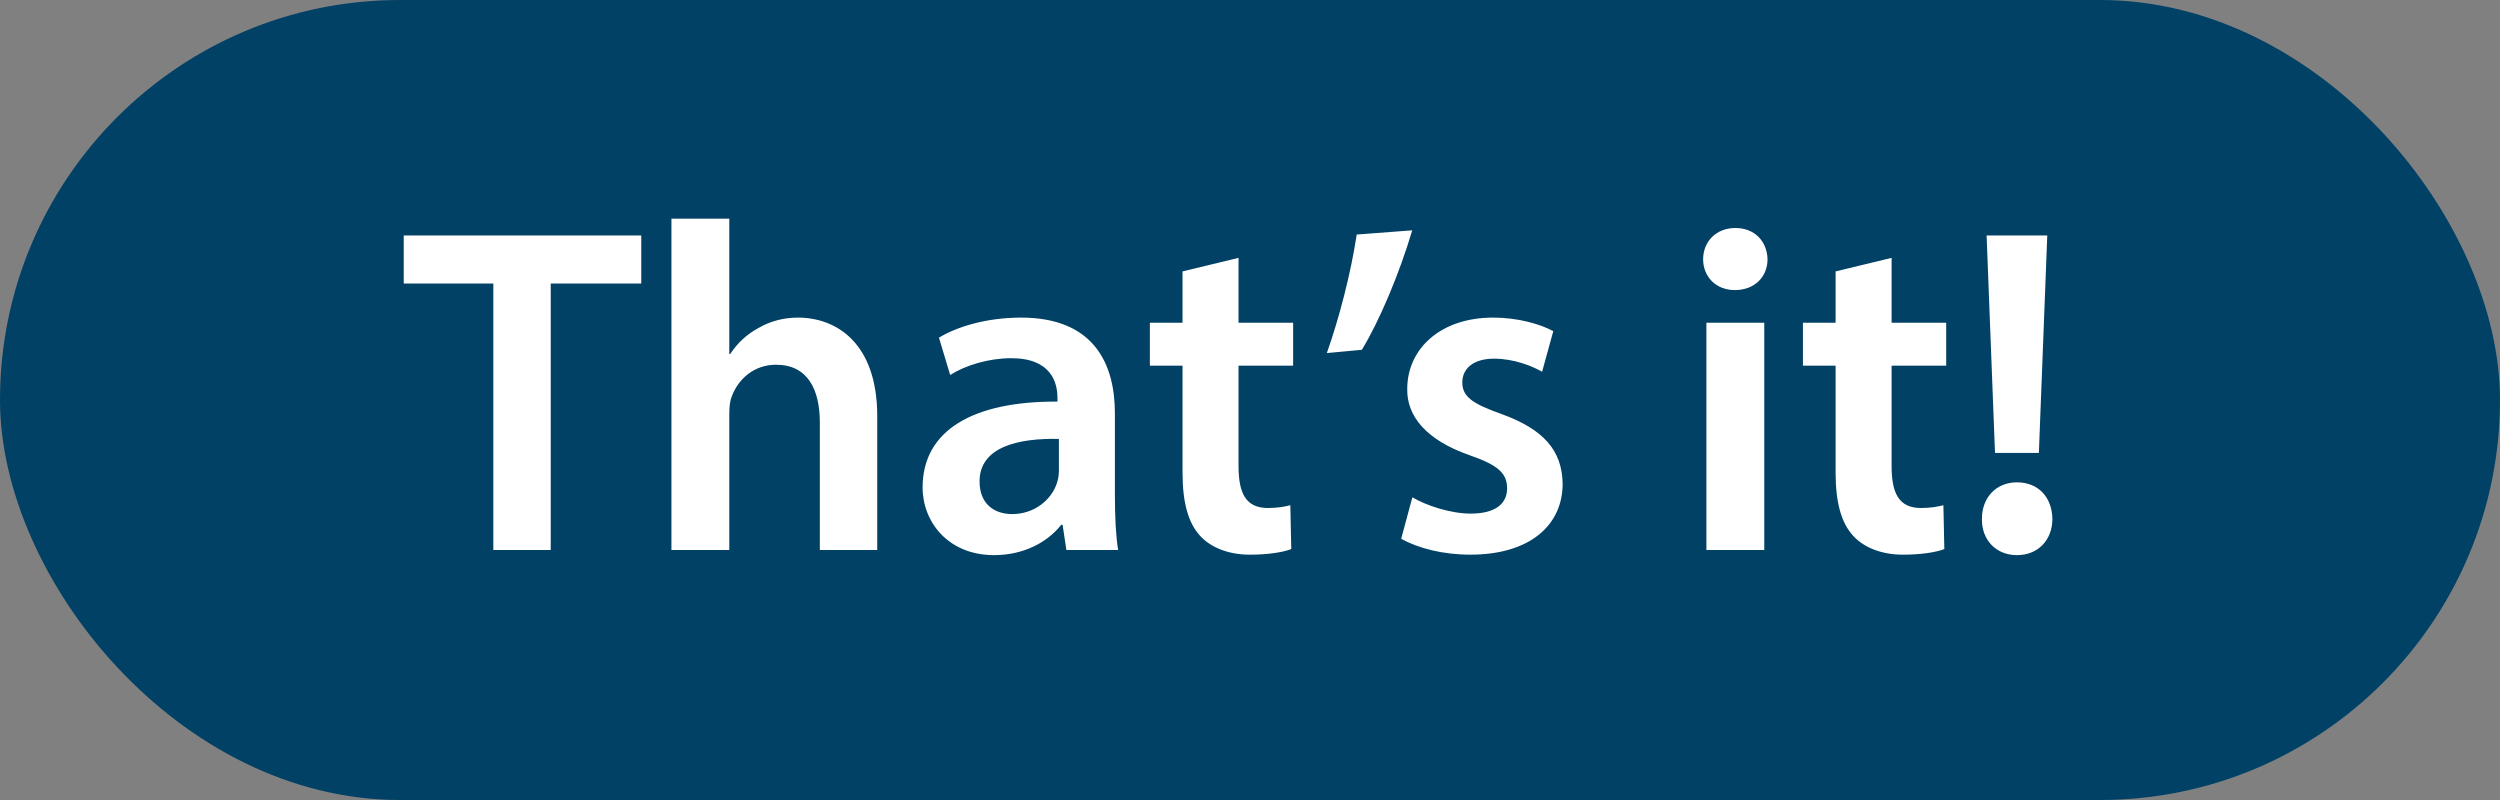 <svg width="75" height="24" viewBox="0 0 75 24" fill="none" xmlns="http://www.w3.org/2000/svg">
<rect x="0" y="0" width="75" height="24" fill="#808080" stroke="none"/>
<rect width="75" height="24" rx="12" fill="#004165"/>
<path d="M14.8 16.5V8.506H12.112V7.064H19.238V8.506H16.522V16.5H14.8ZM20.143 16.5V6.56H21.879V10.62H21.907C22.117 10.298 22.397 10.032 22.761 9.836C23.097 9.64 23.503 9.528 23.937 9.528C25.099 9.528 26.317 10.298 26.317 12.482V16.5H24.595V12.678C24.595 11.684 24.231 10.942 23.279 10.942C22.607 10.942 22.131 11.39 21.949 11.908C21.893 12.048 21.879 12.23 21.879 12.426V16.5H20.143ZM33.544 16.5H31.991L31.878 15.744H31.837C31.416 16.276 30.703 16.654 29.82 16.654C28.448 16.654 27.678 15.66 27.678 14.624C27.678 12.902 29.204 12.034 31.724 12.048V11.936C31.724 11.488 31.543 10.746 30.338 10.746C29.666 10.746 28.966 10.956 28.505 11.25L28.169 10.13C28.672 9.822 29.555 9.528 30.633 9.528C32.816 9.528 33.447 10.914 33.447 12.398V14.862C33.447 15.478 33.474 16.08 33.544 16.5ZM31.767 14.106V13.168C30.549 13.14 29.387 13.406 29.387 14.442C29.387 15.114 29.82 15.422 30.366 15.422C31.052 15.422 31.556 14.974 31.71 14.484C31.753 14.358 31.767 14.218 31.767 14.106ZM35.476 8.142L37.156 7.736V9.682H38.794V10.97H37.156V13.98C37.156 14.806 37.38 15.24 38.038 15.24C38.332 15.24 38.556 15.198 38.71 15.156L38.738 16.472C38.486 16.57 38.038 16.64 37.492 16.64C36.862 16.64 36.33 16.43 36.008 16.08C35.644 15.688 35.476 15.072 35.476 14.176V10.97H34.496V9.682H35.476V8.142ZM40.701 7.036L42.367 6.91C41.989 8.184 41.387 9.626 40.855 10.494L39.805 10.592C40.169 9.57 40.533 8.17 40.701 7.036ZM42.035 16.164L42.371 14.918C42.763 15.156 43.505 15.408 44.121 15.408C44.877 15.408 45.213 15.1 45.213 14.652C45.213 14.19 44.933 13.952 44.093 13.658C42.763 13.196 42.203 12.468 42.217 11.67C42.217 10.466 43.211 9.528 44.793 9.528C45.549 9.528 46.207 9.724 46.599 9.934L46.263 11.152C45.969 10.984 45.423 10.76 44.821 10.76C44.205 10.76 43.869 11.054 43.869 11.474C43.869 11.908 44.191 12.118 45.059 12.426C46.291 12.874 46.865 13.504 46.879 14.512C46.879 15.744 45.913 16.64 44.107 16.64C43.281 16.64 42.539 16.444 42.035 16.164ZM52.928 16.5H51.192V9.682H52.928V16.5ZM52.06 6.84C52.648 6.84 53.012 7.246 53.026 7.778C53.026 8.296 52.648 8.702 52.046 8.702C51.472 8.702 51.094 8.296 51.094 7.778C51.094 7.246 51.486 6.84 52.06 6.84ZM55.068 8.142L56.748 7.736V9.682H58.386V10.97H56.748V13.98C56.748 14.806 56.972 15.24 57.63 15.24C57.924 15.24 58.148 15.198 58.302 15.156L58.33 16.472C58.078 16.57 57.63 16.64 57.084 16.64C56.454 16.64 55.922 16.43 55.6 16.08C55.236 15.688 55.068 15.072 55.068 14.176V10.97H54.088V9.682H55.068V8.142ZM61.166 13.588H59.85L59.598 7.064H61.418L61.166 13.588ZM60.508 16.654C59.878 16.654 59.444 16.192 59.458 15.562C59.458 14.918 59.892 14.47 60.508 14.47C61.152 14.47 61.558 14.918 61.572 15.562C61.572 16.192 61.152 16.654 60.508 16.654Z" fill="white"/>
</svg>
